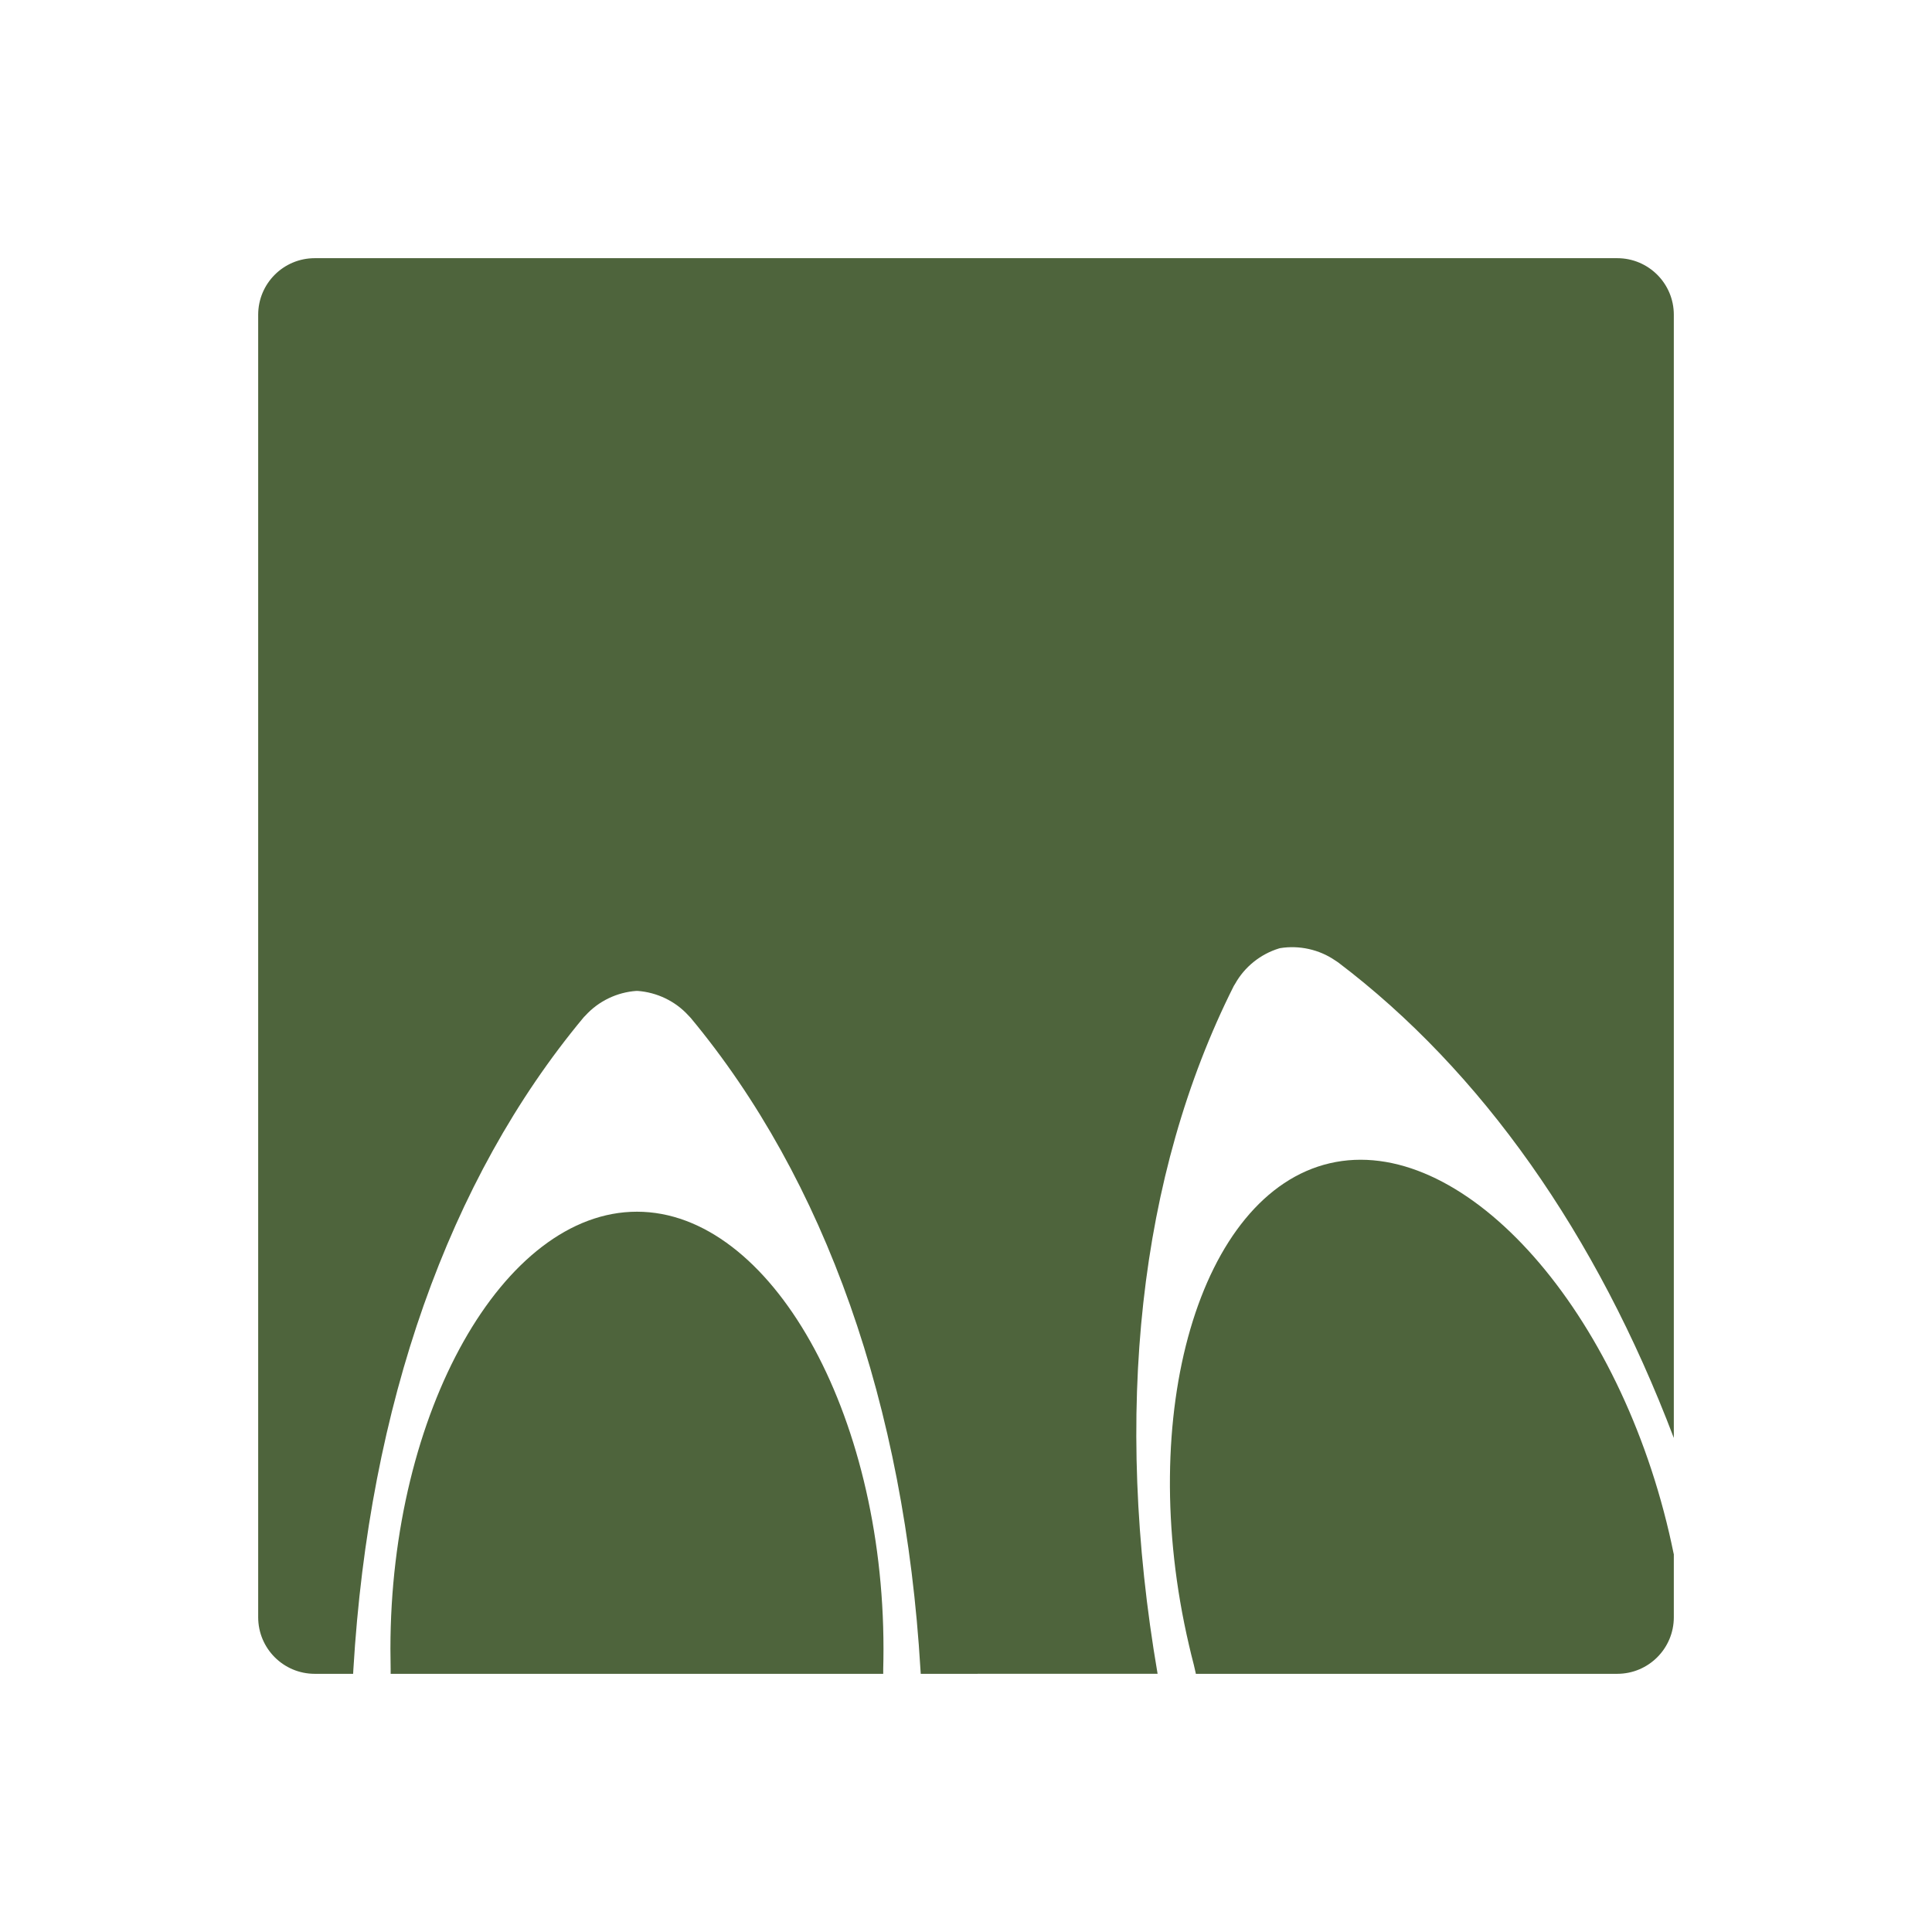 <?xml version="1.0" encoding="UTF-8"?><svg id="Layer_1" xmlns="http://www.w3.org/2000/svg" viewBox="0 0 432 432"><defs><style>.cls-1{fill:#4e643c;}</style></defs><path class="cls-1" d="m197.55,368.67c0,1.52-.02,3.04-.06,4.54v1.06h-110.14v-1.02c-.03-1.54-.05-3.06-.05-4.58,0-52.96,25.25-97.73,55.12-97.73s55.13,44.77,55.13,97.73Z"/><path class="cls-1" d="m374.27,70.38v251.15c-17.31-45.6-43.01-82.08-75.14-106.4l-.06-.02-.05-.05-.51-.33c-3.51-2.41-7.99-3.42-12.28-2.72l-.23.06c-4.16,1.27-7.73,4.15-9.82,7.91l-.3.48-.03.06-.02.04c-21.14,42.13-27.01,95.28-16.99,153.7h0s-52.96.01-52.96.01l-.06-.91c-3.51-59.17-21.3-109.6-51.43-145.82l-.06-.04-.03-.05-.42-.44c-2.88-3.15-7.01-5.14-11.35-5.44h-.23c-4.34.3-8.47,2.29-11.37,5.48l-.4.4-.03.05-.04.04c-30.15,36.22-47.94,86.65-51.45,145.82l-.05.91h-8.58c-6.99,0-12.65-5.66-12.65-12.65V70.38c0-6.99,5.66-12.65,12.65-12.65h291.24c6.99,0,12.65,5.66,12.65,12.65Z"/><path class="cls-1" d="m374.19,347.21l.08.34v14.07c0,6.99-5.66,12.65-12.65,12.65h-94.31l.09-.02-.46-2c-.39-1.48-.75-2.96-1.09-4.44-12.03-51.58,2.39-100.91,31.48-107.7,29.1-6.78,63.86,31.08,75.89,82.66.34,1.48.67,2.97.97,4.44Z"/></svg>